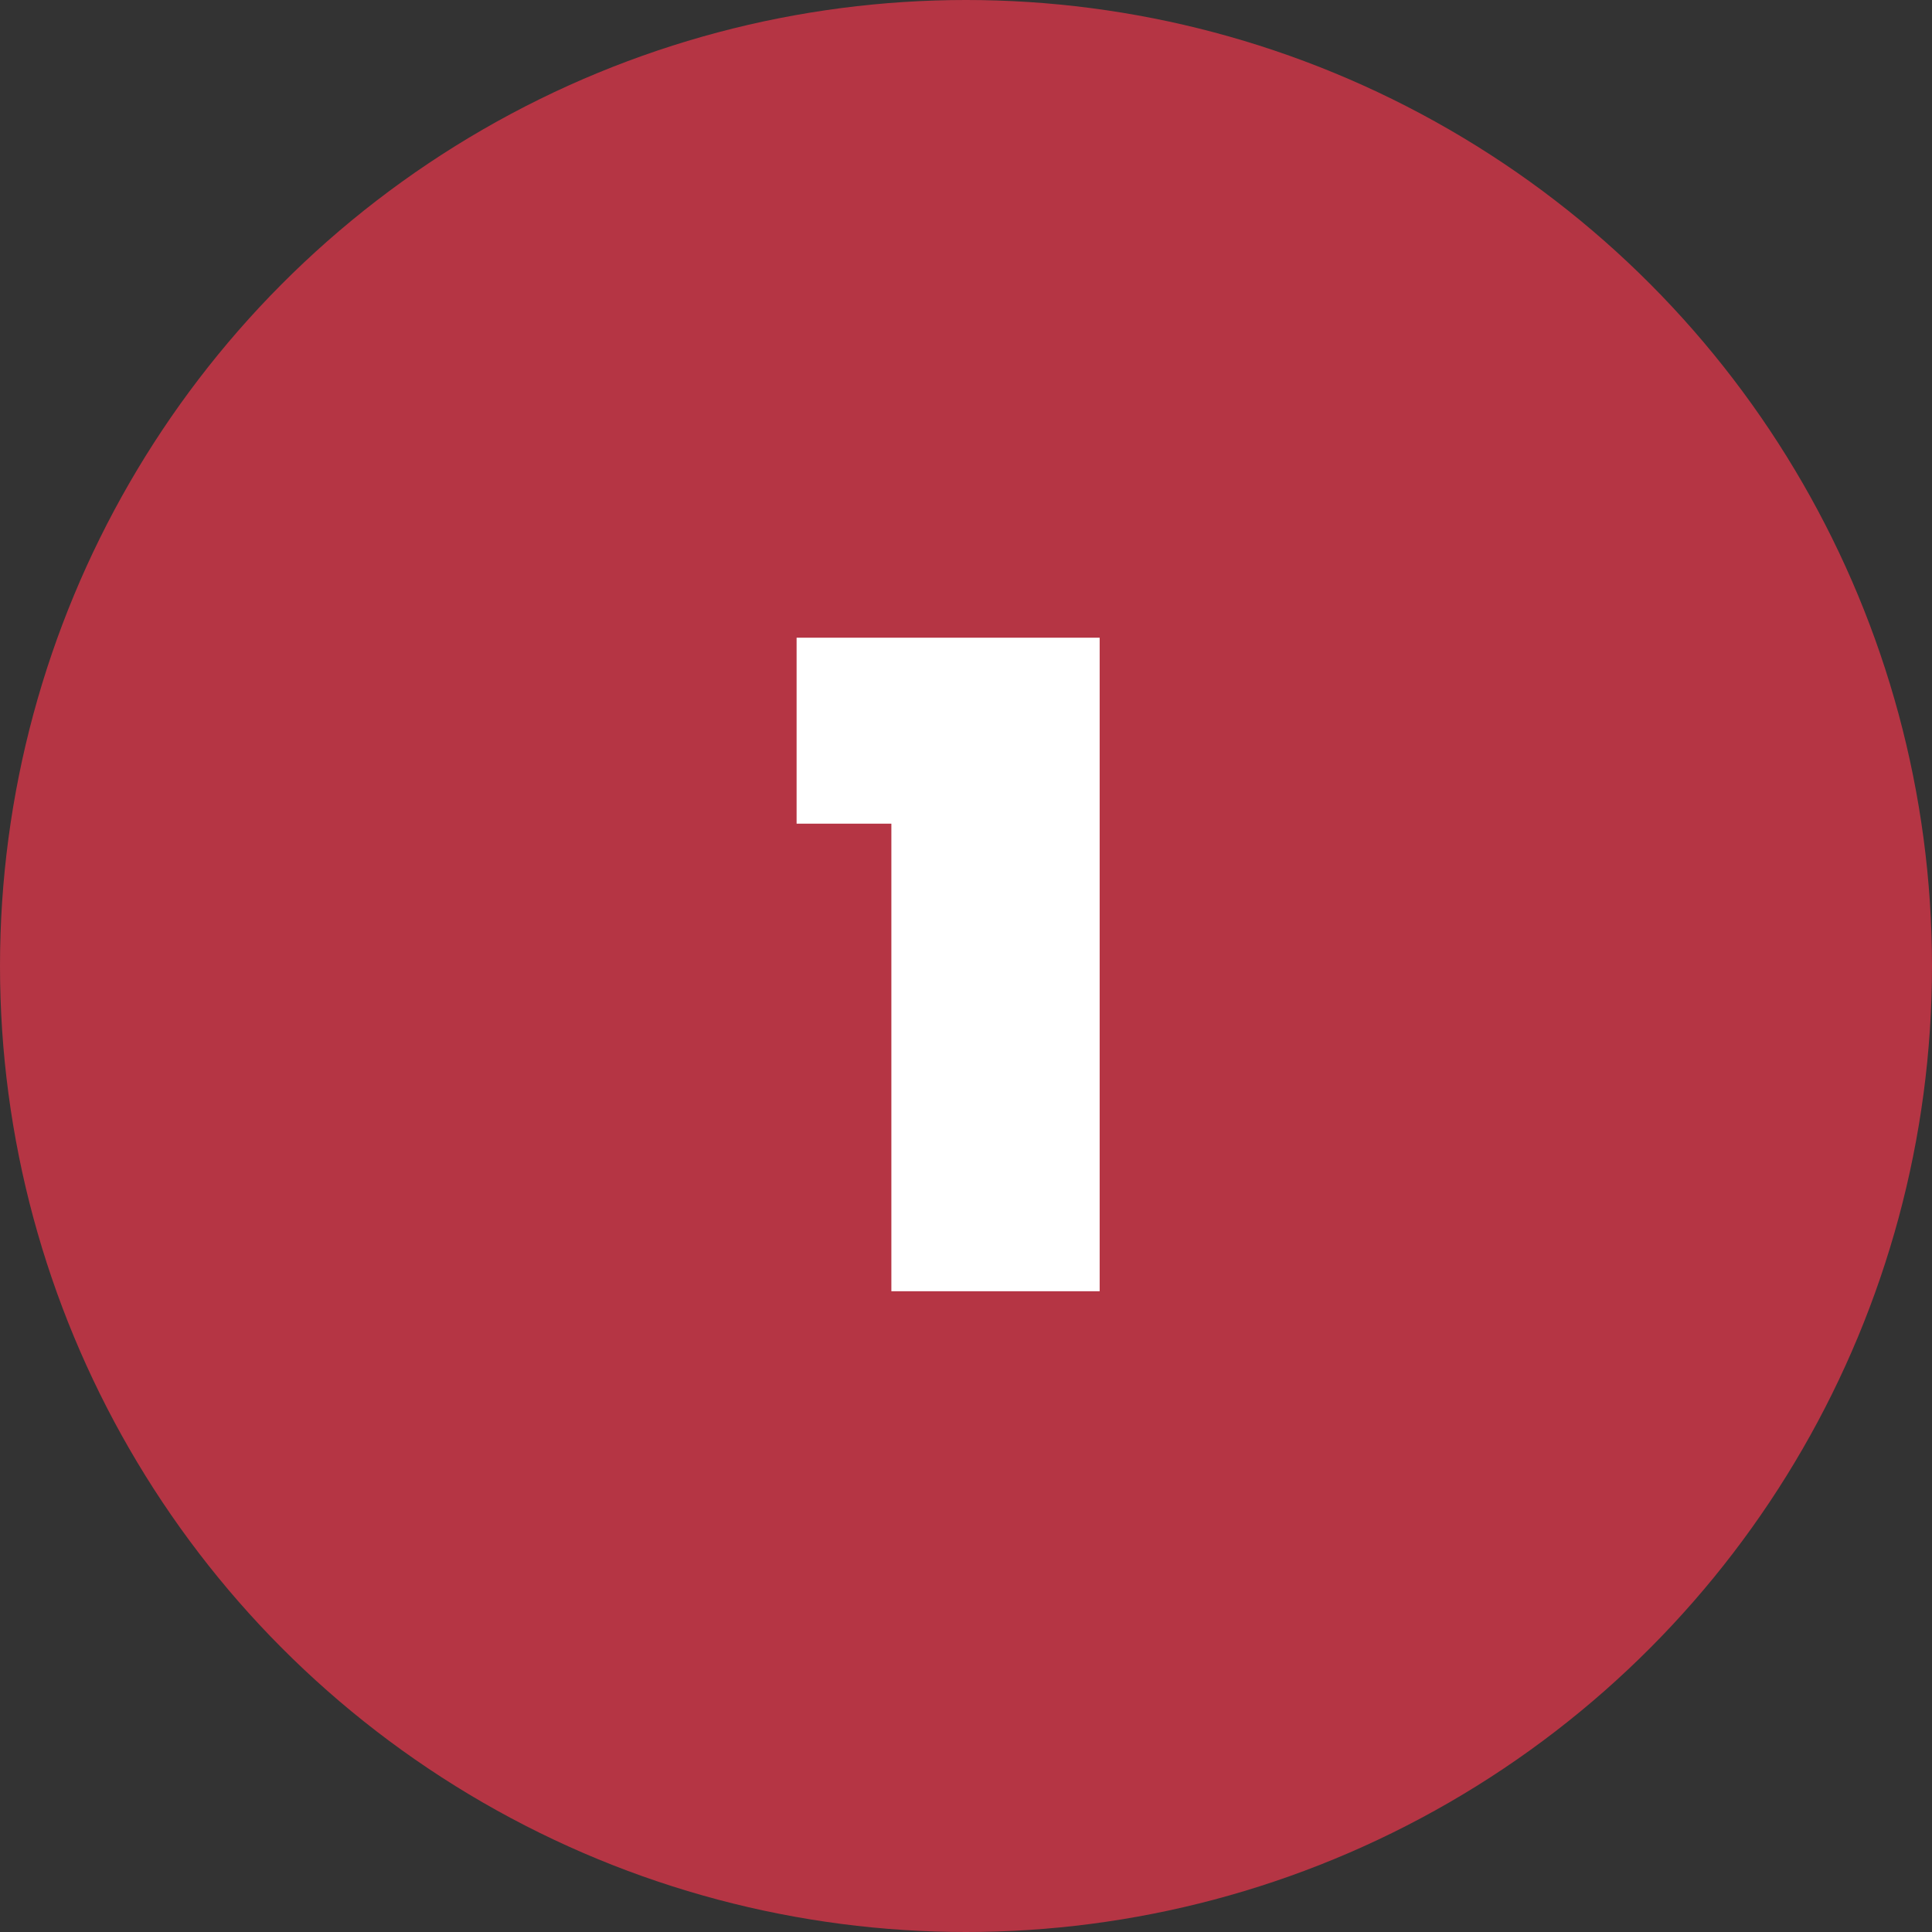 <svg id="a605b258-a8c6-47aa-9fef-7437c5ac4313" data-name="Layer 1" xmlns="http://www.w3.org/2000/svg" viewBox="0 0 505.34 505.34"><rect x="0" y="0" width="505.34" height="505.34" fill="#333333" stroke="none"/><circle cx="252.67" cy="252.67" r="252.67" fill="#b53544"/><path d="M208.36,215.44V166.8h79.27V337.74H233.15V215.44Z" fill="#fff"/></svg>